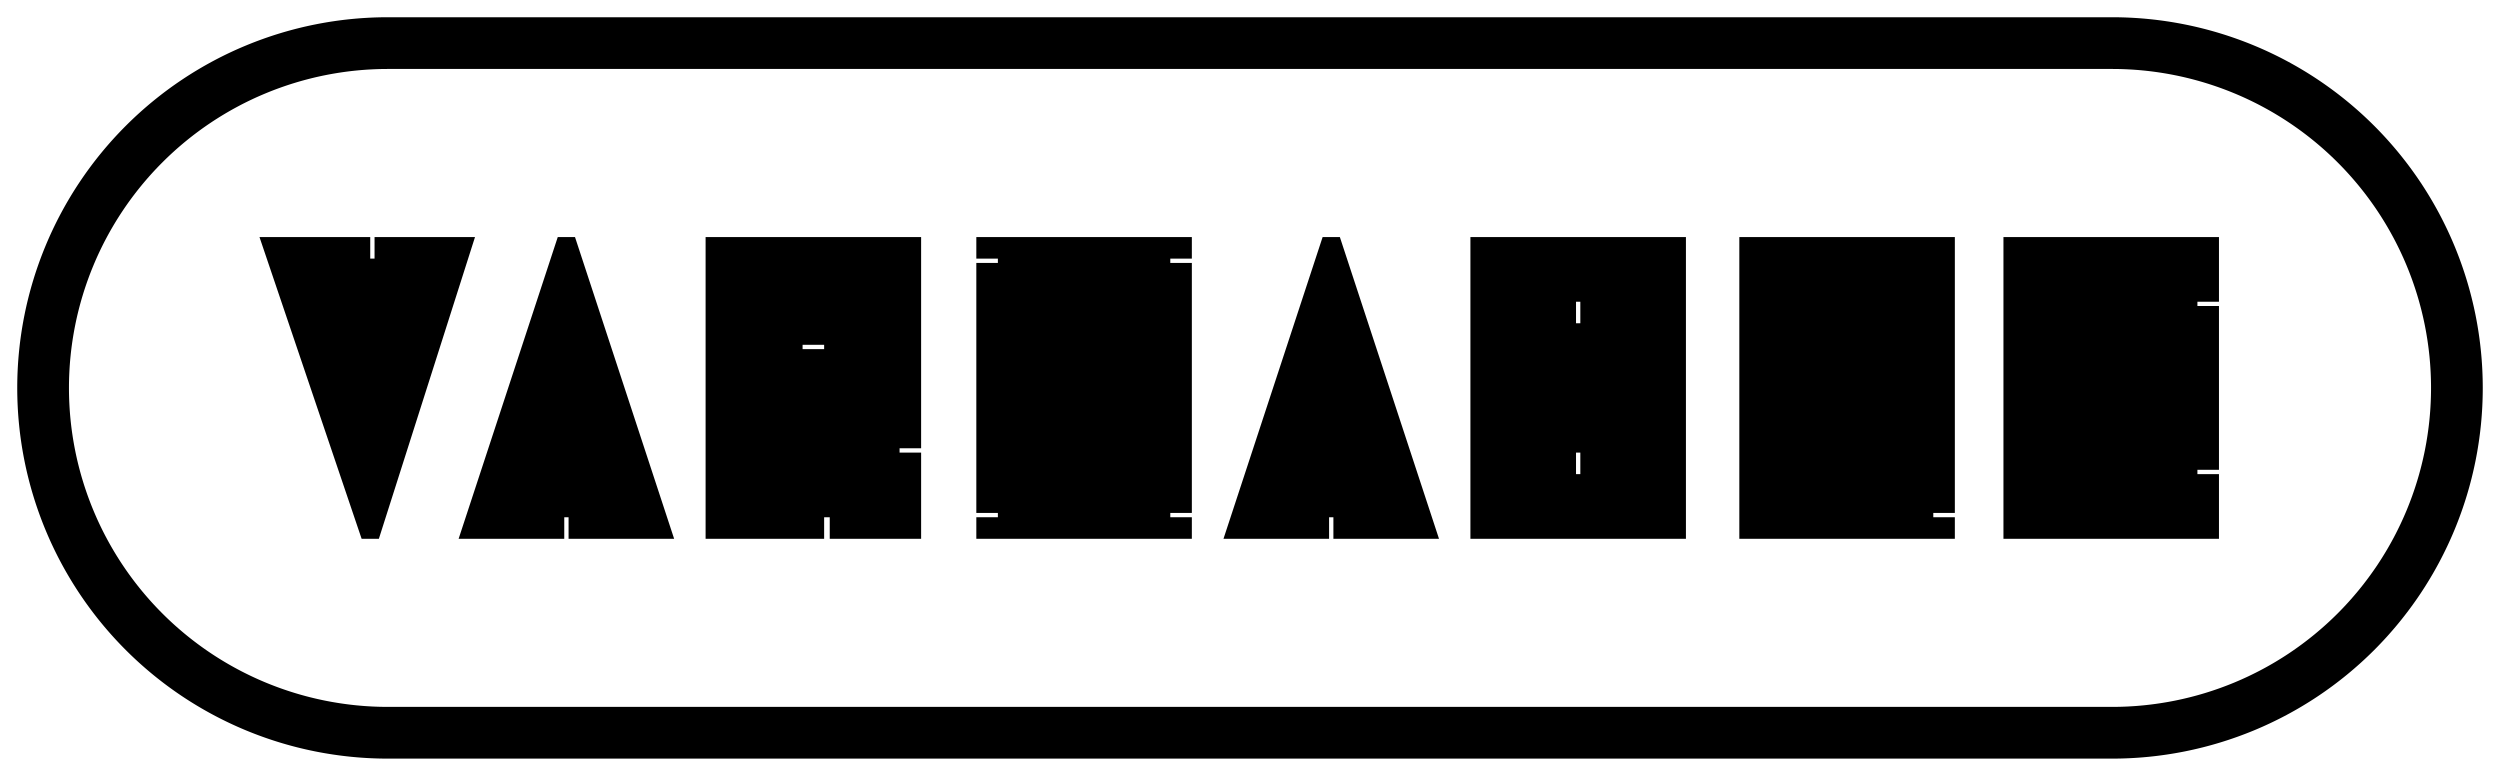 <svg xmlns="http://www.w3.org/2000/svg" viewBox="0 0 145 45">
  <defs>
    <style>
      .a {
        fill: none;
        stroke: #000;
        stroke-miterlimit: 10;
        stroke-width: 3px;
      }
    </style>
  </defs>
  <title>Buttons_web</title>
  <path class="a" d="M122.5,2.5a20,20,0,0,1,0,40H22.5a20,20,0,0,1,0-40Z"/>
  <g>
    <path d="M16.7,13.75h4.774V15h.25V13.75h5.826l-5.576,17.5h-1l-5.924-17.5H16.7Z"/>
    <path d="M39.1,31.25H32.977V30h-.25v1.25H26.6l5.75-17.5h1Zm-9.4-7.5h6.25V27H29.7Z"/>
    <path d="M53.425,26h-1.25v.25h1.25v5h-5.3V30H47.8v1.25H40.925V13.75h12.5V26ZM47.8,20.25V20H46.55v.25Z"/>
    <path d="M56.627,15.25h1.25V15h-1.25V13.75h12.5V15h-1.25v.25h1.25v14.5h-1.25V30h1.25v1.25h-12.5V30h1.25v-.25h-1.25Z"/>
    <path d="M83.462,31.25H77.337V30h-.25v1.25H70.962l5.75-17.5h1Zm-9.4-7.5h6.25V27h-6.25Z"/>
    <path d="M85.284,13.75h12.5v17.5h-12.5V13.75Zm6.375,4.125h0V17.5h-.25v1.25h.25v-.875Zm0,9.625V26.25h-.25V27.5Z"/>
    <path d="M113.381,29v.75h-1.25V30h1.25v1.25h-12.5V13.75h12.5V29Z"/>
    <path d="M128.7,13.75V17.5h-1.25v.25h1.25v9.5h-1.25v.25h1.25v3.75H116.2V13.75Z"/>
  </g>
</svg>

